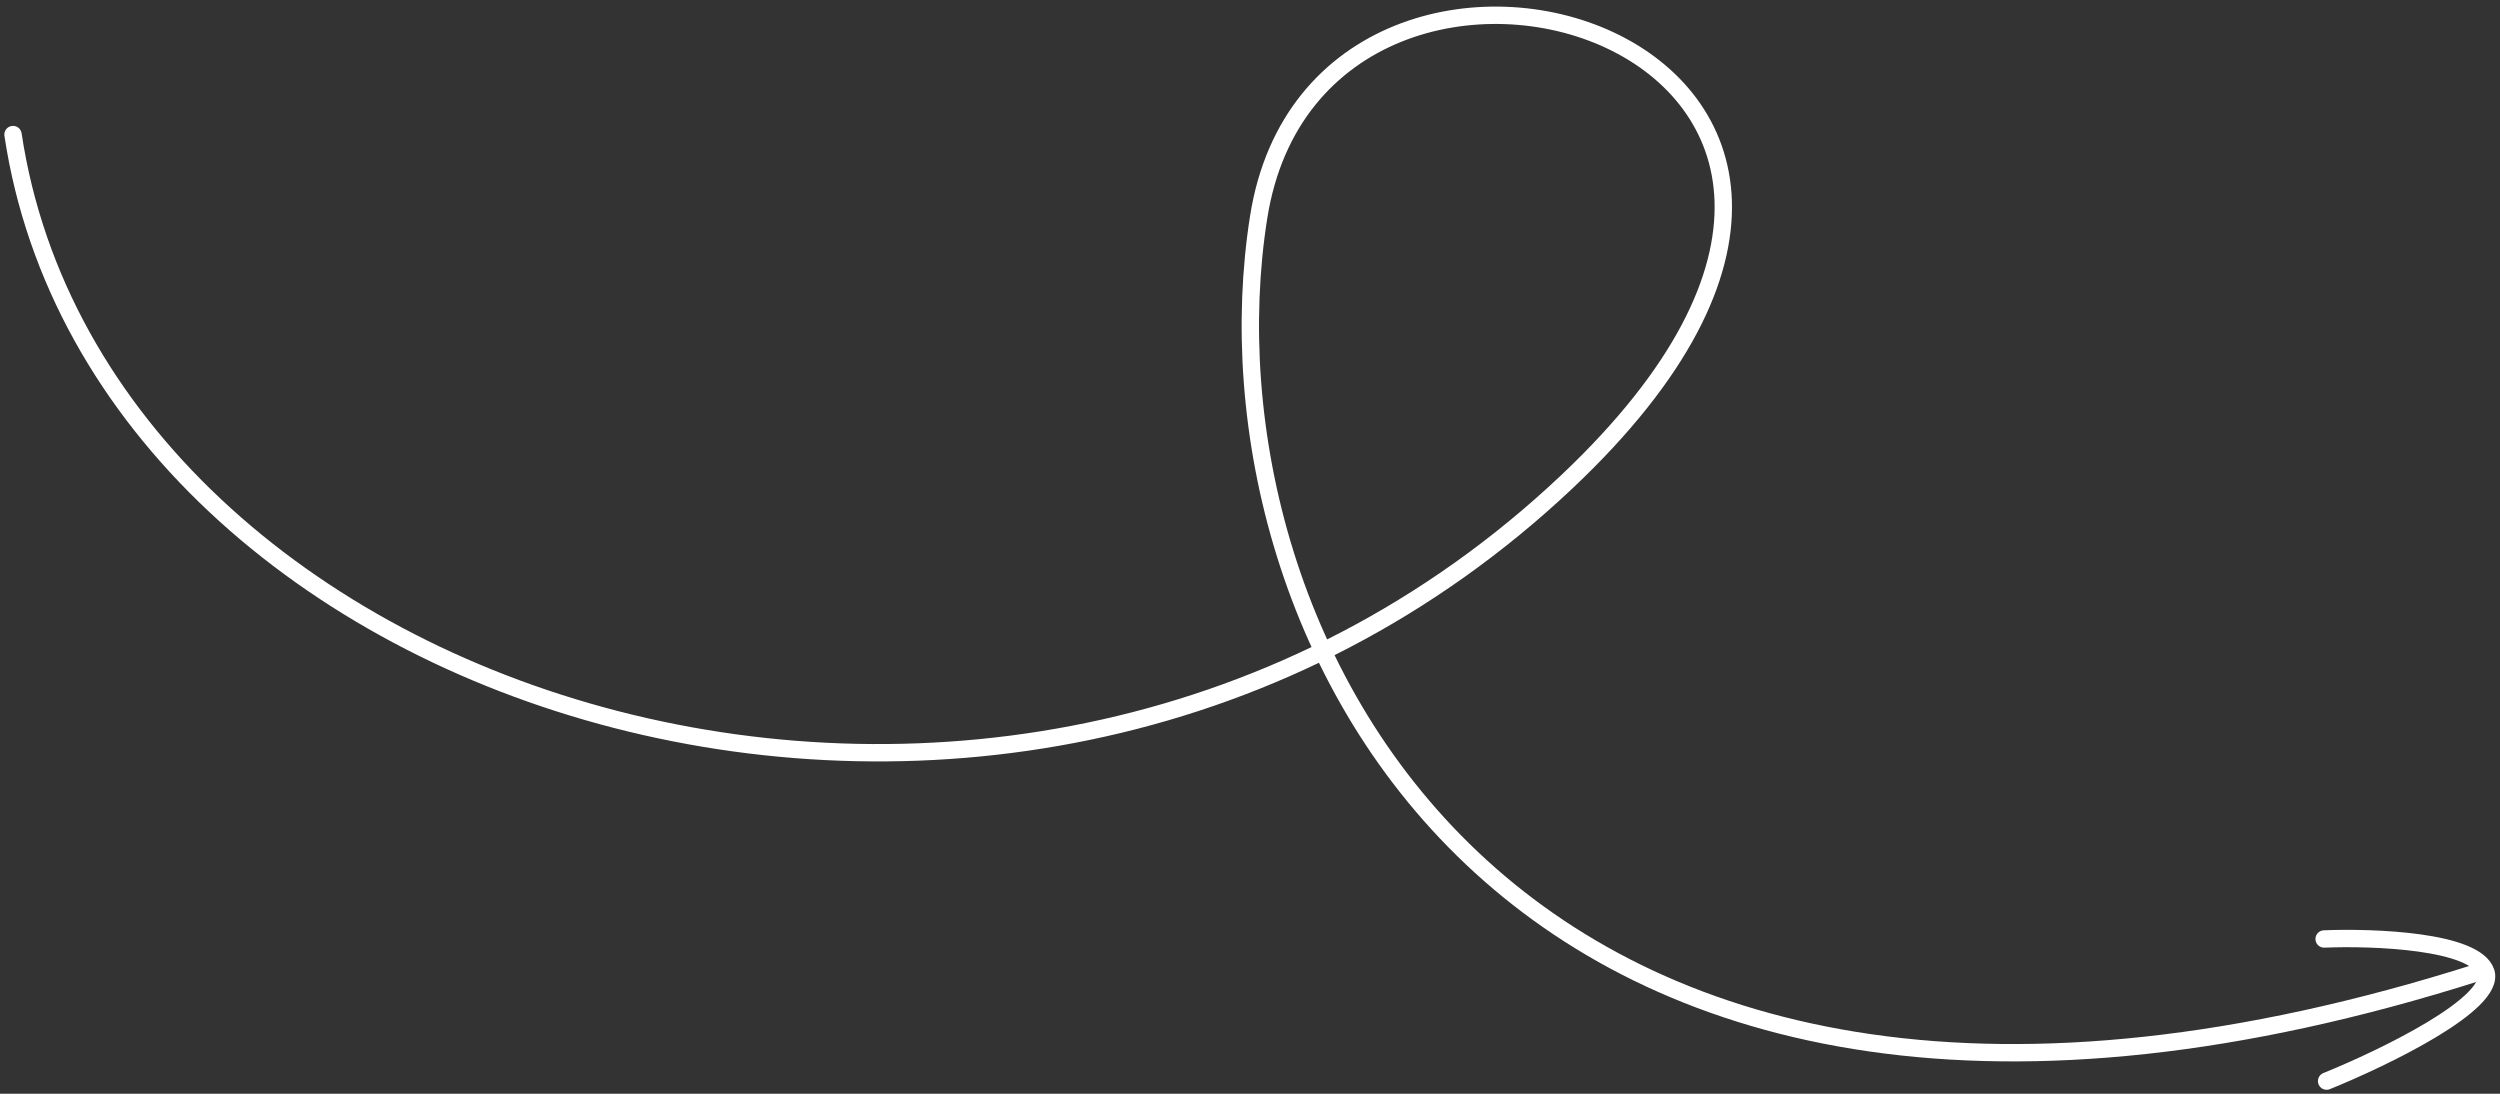 <svg width="288" height="126" viewBox="0 0 288 126" fill="none" xmlns="http://www.w3.org/2000/svg">
<rect x="0" y="0" width="288" height="126" fill="#333333" stroke="none"/>
<path d="M267.739 108.17C273.445 107.938 285.16 108.374 286.374 111.983C287.588 115.591 274.647 121.86 268.025 124.543" stroke="white" stroke-width="2" stroke-linecap="round"/>
<path d="M1.5 15.501C11.5 82 117.072 115.374 180.5 55.501C234 5 152.046 -19.499 145 25.001C137.4 73.001 174 147.5 285.5 112" stroke="white" stroke-width="2" stroke-linecap="round"/>
</svg>
